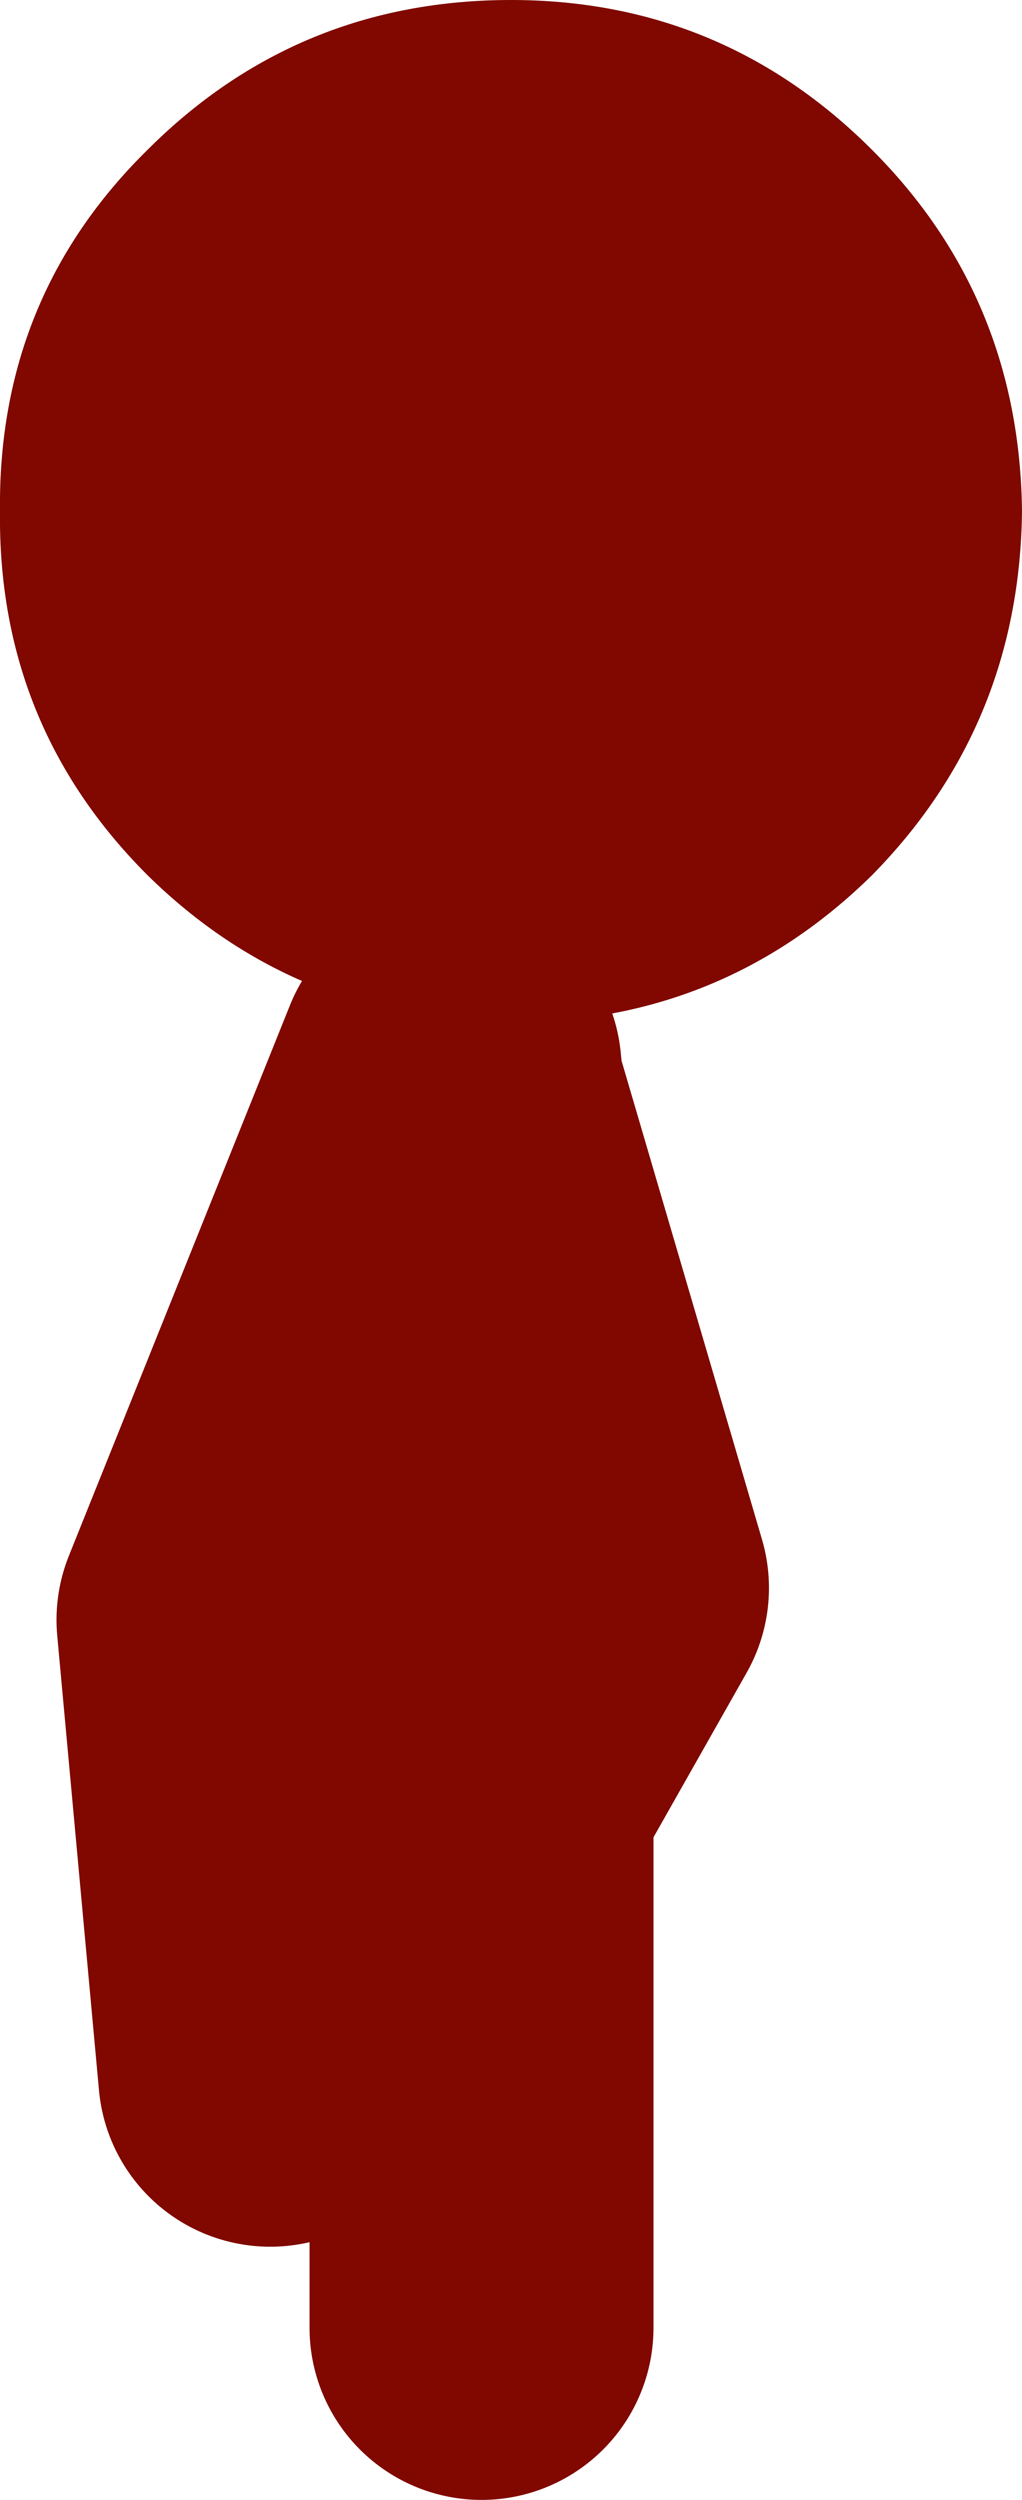 <?xml version="1.0" encoding="UTF-8" standalone="no"?>
<svg xmlns:xlink="http://www.w3.org/1999/xlink" height="50.85px" width="20.8px" xmlns="http://www.w3.org/2000/svg">
  <g transform="matrix(1.0, 0.0, 0.0, 1.0, -151.2, 30.2)">
    <path d="M161.6 -30.2 Q165.9 -30.2 168.95 -27.15 171.95 -24.15 172.0 -19.8 171.95 -15.45 168.95 -12.4 165.9 -9.4 161.6 -9.4 157.25 -9.4 154.2 -12.4 151.15 -15.45 151.2 -19.8 151.15 -24.15 154.2 -27.15 157.25 -30.2 161.6 -30.2" fill="#800800" fill-rule="evenodd" stroke="none"/>
    <path d="M160.15 7.7 L161.0 6.25 160.4 -7.95 160.35 -8.45 155.85 2.75 156.7 12.0 M161.0 17.15 L161.0 6.25 163.35 2.1 160.4 -7.95" fill="none" stroke="#800800" stroke-linecap="round" stroke-linejoin="round" stroke-width="7.0"/>
  </g>
</svg>
